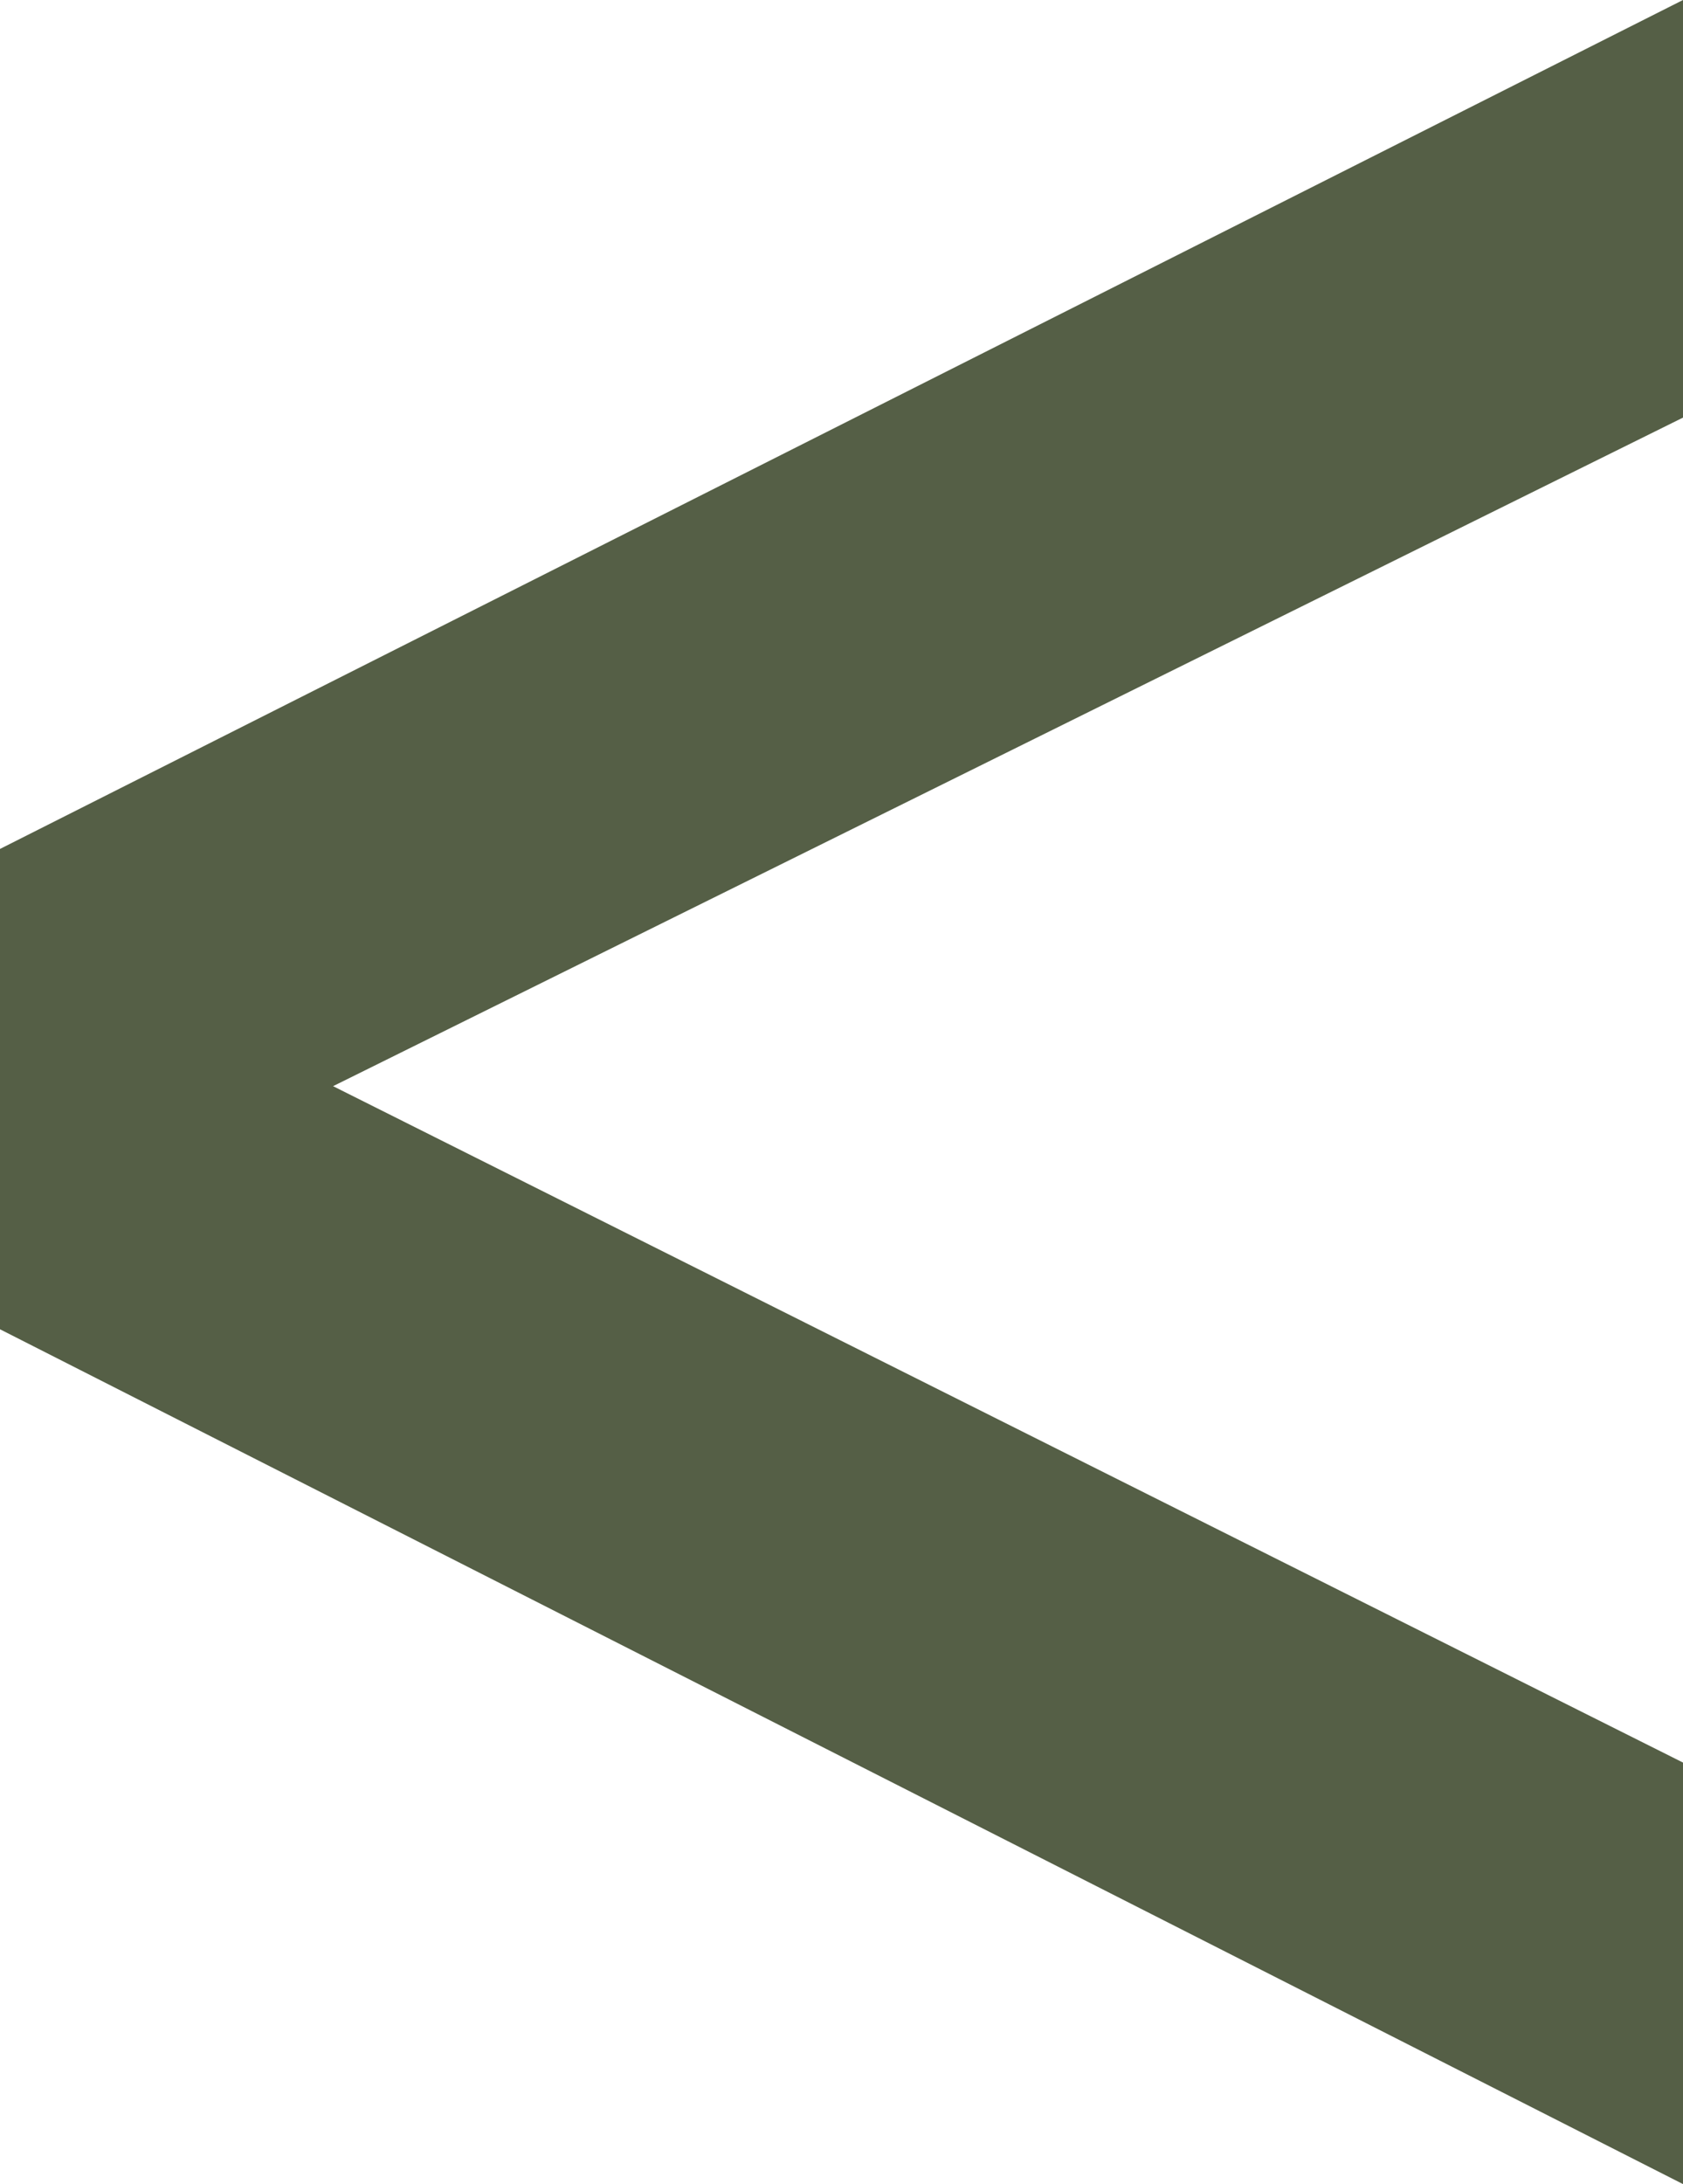 <?xml version="1.0" encoding="UTF-8"?>
<!-- Generator: Adobe Illustrator 27.7.0, SVG Export Plug-In . SVG Version: 6.00 Build 0)  -->
<svg xmlns="http://www.w3.org/2000/svg" xmlns:xlink="http://www.w3.org/1999/xlink" version="1.1" id="Ebene_1" x="0px" y="0px" viewBox="0 0 85.9 111.4" style="enable-background:new 0 0 85.9 111.4;" xml:space="preserve">
<style type="text/css">
	.st0{fill:#555F46;}
</style>
<polygon class="st0" points="85.9,0 0,43.3 0,67.8 85.9,111.4 85.9,89.9 17,55.4 85.9,21.3 "></polygon>
</svg>
